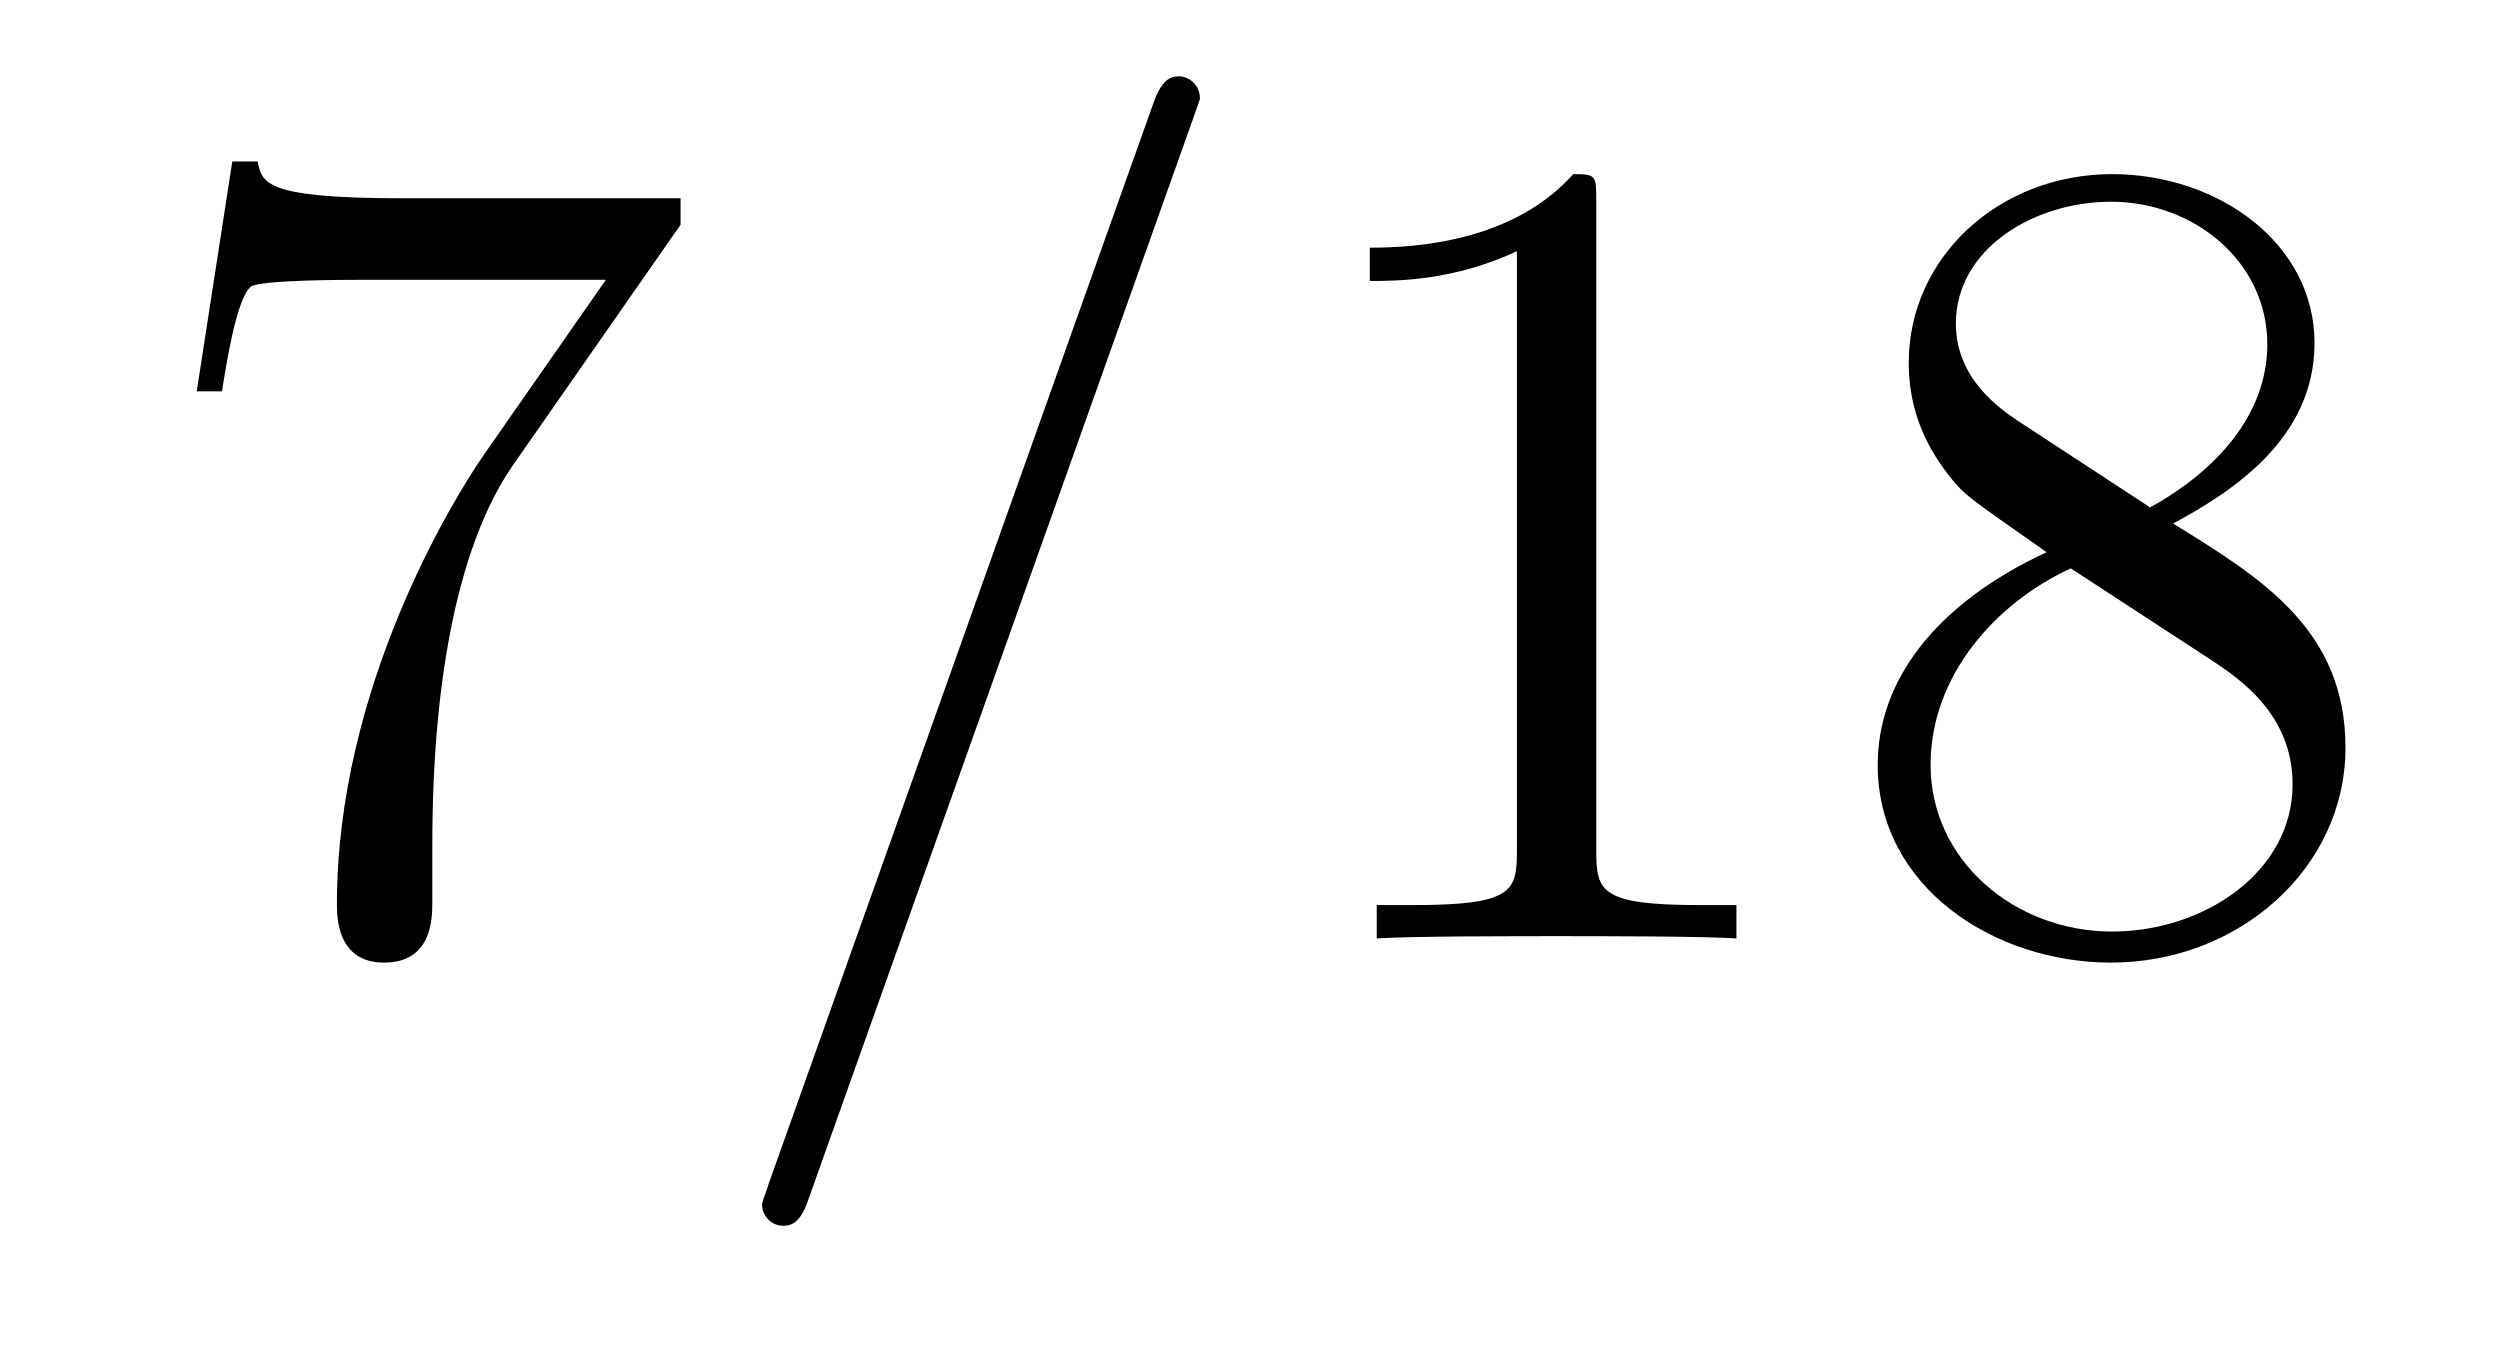 <?xml version='1.0' encoding='UTF-8'?>
<!-- This file was generated by dvisvgm 2.8.1 -->
<svg version='1.1' xmlns='http://www.w3.org/2000/svg' xmlns:xlink='http://www.w3.org/1999/xlink' width='26pt' height='14pt' viewBox='0 -14 26 14'>
<g id='page1'>
<g transform='matrix(1 0 0 -1 -127 650)'>
<path d='M134.078 661.663V661.938H131.197C129.751 661.938 129.727 662.094 129.679 662.321H129.416L129.046 659.93H129.308C129.344 660.145 129.452 660.887 129.608 661.018C129.703 661.09 130.6 661.09 130.767 661.09H133.301L132.034 659.273C131.711 658.807 130.504 656.846 130.504 654.599C130.504 654.467 130.504 653.989 130.994 653.989C131.496 653.989 131.496 654.455 131.496 654.611V655.208C131.496 656.989 131.783 658.376 132.345 659.177L134.078 661.663Z'/>
<path d='M139.407 662.763C139.407 662.775 139.479 662.954 139.479 662.978C139.479 663.122 139.359 663.206 139.264 663.206C139.204 663.206 139.096 663.206 139.001 662.943L134.996 651.694C134.996 651.682 134.925 651.502 134.925 651.479C134.925 651.335 135.044 651.252 135.14 651.252C135.211 651.252 135.319 651.263 135.403 651.514L139.407 662.763Z'/>
<path d='M143.601 661.902C143.601 662.178 143.601 662.189 143.362 662.189C143.075 661.867 142.477 661.424 141.246 661.424V661.078C141.521 661.078 142.118 661.078 142.776 661.388V655.16C142.776 654.73 142.74 654.587 141.688 654.587H141.318V654.24C141.64 654.264 142.8 654.264 143.194 654.264C143.589 654.264 144.736 654.264 145.059 654.24V654.587H144.688C143.637 654.587 143.601 654.73 143.601 655.16V661.902ZM149.6 658.555C150.198 658.878 151.071 659.428 151.071 660.432C151.071 661.472 150.066 662.189 148.966 662.189C147.783 662.189 146.851 661.317 146.851 660.229C146.851 659.823 146.97 659.416 147.305 659.01C147.436 658.854 147.448 658.842 148.285 658.257C147.126 657.719 146.528 656.918 146.528 656.045C146.528 654.778 147.735 653.989 148.955 653.989C150.282 653.989 151.393 654.969 151.393 656.224C151.393 657.444 150.532 657.982 149.6 658.555ZM147.974 659.631C147.819 659.739 147.341 660.05 147.341 660.635C147.341 661.413 148.154 661.902 148.955 661.902C149.815 661.902 150.58 661.281 150.58 660.42C150.58 659.691 150.054 659.105 149.361 658.723L147.974 659.631ZM148.536 658.089L149.983 657.145C150.293 656.942 150.843 656.571 150.843 655.842C150.843 654.933 149.923 654.312 148.966 654.312C147.95 654.312 147.078 655.053 147.078 656.045C147.078 656.977 147.759 657.731 148.536 658.089Z'/>
</g>
</g>
</svg>